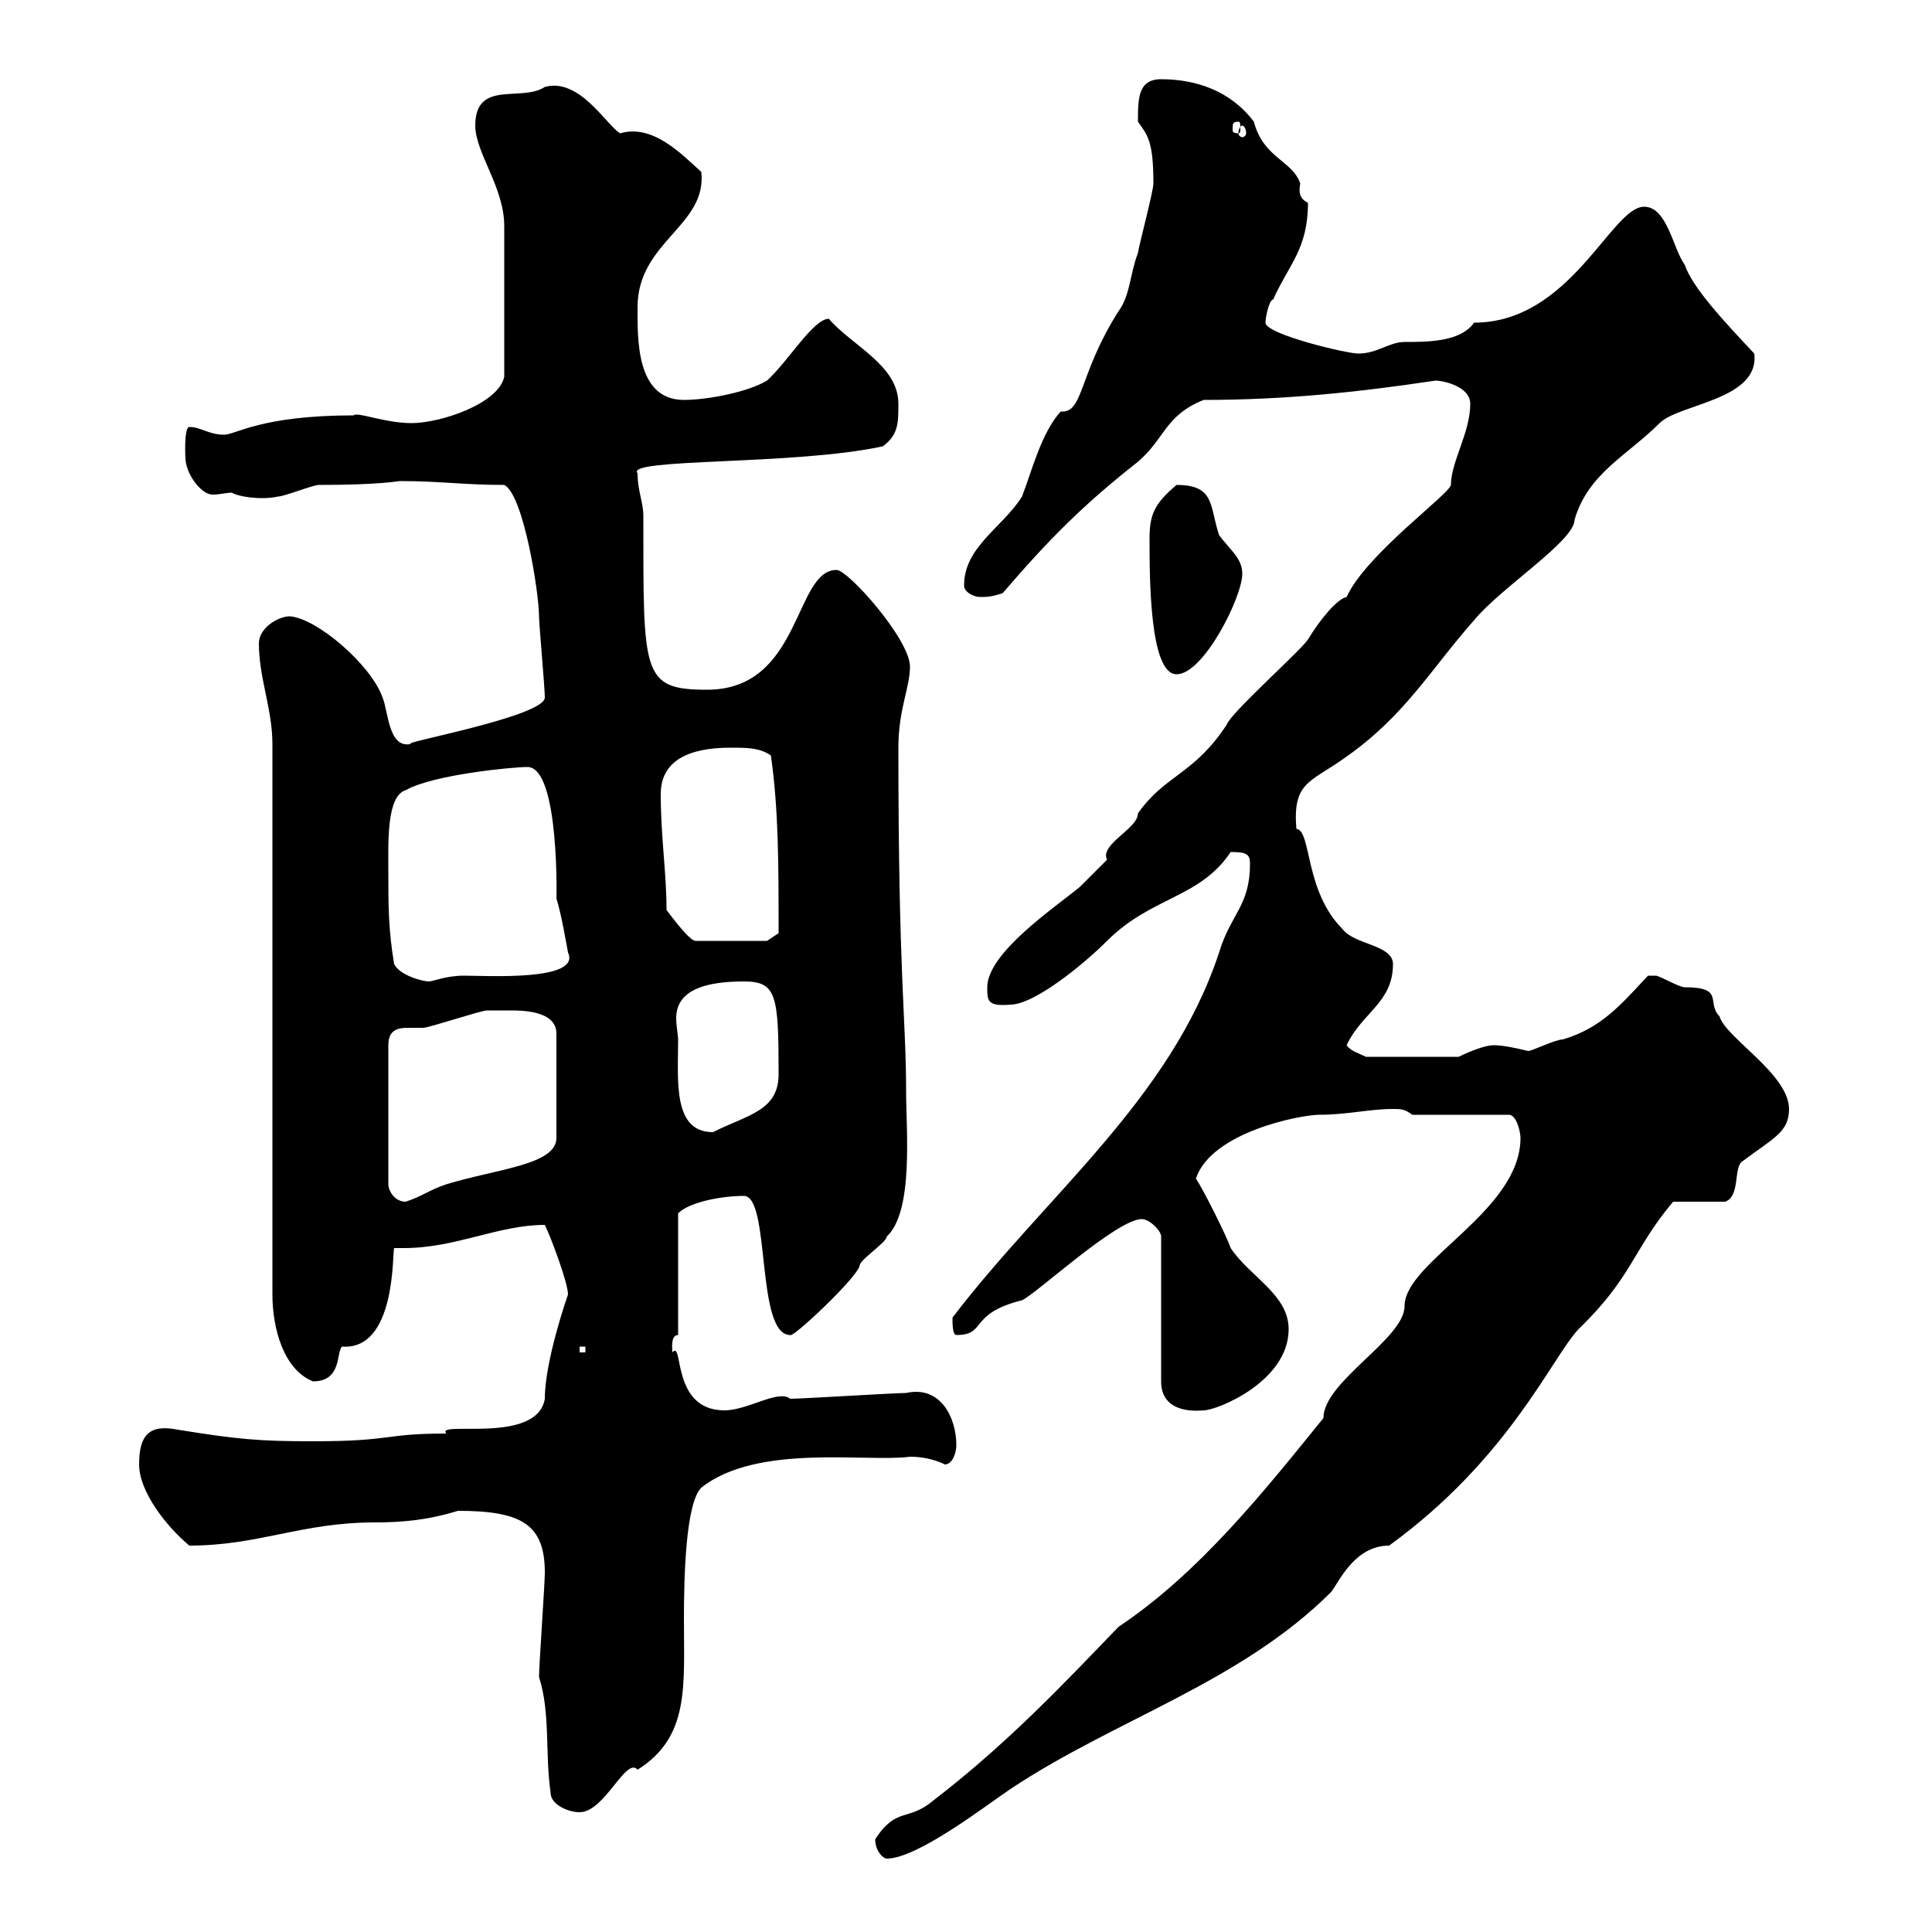 <svg xmlns="http://www.w3.org/2000/svg" xmlns:xlink="http://www.w3.org/1999/xlink" width="300" height="300"><path d="M135.90 285.60C135.90 287.40 137.10 288.60 137.70 288.60C142.50 288.60 153.30 280.20 156.90 277.80C173.10 267 192.60 261.30 206.70 247.20C207.90 245.70 210.30 240 215.70 240C234.30 226.50 240.90 210.90 245.10 206.40C253.50 198.30 253.50 194.10 259.80 186.60L267.90 186.60C270.30 185.70 269.10 181.20 270.60 180.30C275.40 176.70 277.80 175.80 277.80 172.20C277.80 166.80 267.90 161.10 267 157.80C264.90 155.70 267.90 153.30 261.60 153.30C260.70 153.30 257.70 151.50 257.10 151.50C255.90 151.50 255.90 151.50 255.90 151.50C251.70 156 248.70 159.60 242.70 161.40C241.50 161.40 237.90 163.20 237.30 163.20C234.90 162.60 233.10 162.30 231.90 162.30C230.70 162.30 228.30 163.20 226.50 164.10L212.10 164.10C210.90 163.50 209.70 163.20 209.10 162.30C211.50 157.20 216.30 155.70 216.30 149.70C216.30 146.70 210.30 146.70 208.50 144.30C202.50 138.30 203.70 129 201.30 128.70C200.70 121.50 203.40 121.50 208.50 117.90C218.10 111.30 222 104.10 228.90 96.30C233.10 91.20 244.50 84 244.50 80.70C246.60 73.50 252.60 70.80 257.70 65.70C260.70 62.70 273.30 62.10 272.40 54.90C267.90 50.10 262.80 44.70 261.60 41.10C259.80 38.70 258.90 32.10 255.30 32.10C250.20 32.10 243.90 50.10 228.90 50.10C226.80 53.10 221.70 53.10 218.10 53.10C215.70 53.10 213.90 54.90 210.90 54.90C209.10 54.90 196.50 51.90 196.50 50.10C196.50 49.20 197.10 46.50 197.70 46.50C200.10 41.10 203.10 38.70 203.10 31.50C201.90 30.90 201.60 30 201.90 28.50C200.70 24.90 196.20 24.60 194.70 18.90C191.10 14.10 185.70 12.30 180.30 12.30C176.70 12.30 176.70 15.30 176.70 18.90C178.20 21 179.10 21.90 179.10 28.50C179.10 29.70 176.70 38.70 176.70 39.30C175.50 42.30 175.50 45.90 173.70 48.30C167.40 58.20 168.30 64.20 164.70 63.90C161.70 67.20 160.20 73.20 158.70 77.10C155.70 81.90 149.70 84.90 149.70 90.90C149.70 92.10 151.50 92.70 152.10 92.70C153.30 92.70 153.90 92.70 155.70 92.10C162.90 83.70 168.30 78.30 176.70 71.70C180.90 68.10 180.90 64.50 186.90 62.10C199.50 62.10 210.90 60.90 222.90 59.10C224.10 59.10 228.30 60 228.30 62.70C228.30 67.20 225.30 71.70 225.30 75.30C225 76.80 212.10 86.10 209.10 92.70C207.60 93 204.90 96.30 203.10 99.30C201.90 101.10 191.10 110.70 190.50 112.50C185.40 120.30 180.90 120.30 176.70 126.30C176.70 128.70 170.70 131.10 171.90 133.50C171.90 133.50 168.30 137.10 167.70 137.70C164.10 140.70 153.30 147.90 153.30 153.30C153.30 155.40 153.30 156.30 156.90 156C160.50 156 168 150 171.90 146.10C178.80 139.20 186.30 139.50 191.10 132.30C193.50 132.30 194.10 132.60 194.10 134.10C194.10 140.70 191.10 141.90 189.30 147.90C181.80 170.70 162.30 185.70 147.90 204.60C147.90 205.50 147.90 207.30 148.50 207.30C153.30 207.30 150.30 204 158.70 201.90C160.80 201 173.40 189.30 177.30 189.30C178.50 189.30 180.30 191.10 180.30 192L180.30 214.50C180.30 218.40 183.60 219.30 186.90 219C189 219 200.10 214.50 200.10 206.40C200.10 201 194.10 198.30 191.10 193.80C190.50 192 186.90 184.80 185.70 183C188.10 175.80 201.90 173.10 204.90 173.10C209.10 173.10 212.70 172.20 216.30 172.20C217.50 172.20 218.10 172.20 219.30 173.10L234.30 173.10C235.50 173.10 236.10 175.80 236.10 176.70C236.10 188.10 218.10 195.90 218.10 202.80C218.10 207.90 205.50 214.50 205.50 220.20C196.50 231.30 186.30 244.20 173.70 252.60C165.30 261.30 156.60 270.60 144.90 279.60C141 282.90 139.20 280.50 135.90 285.60ZM85.50 278.40C85.50 280.20 88.20 281.40 90 281.40C93.90 281.40 97.20 272.70 99 274.80C107.10 269.70 106.20 261.90 106.20 251.40C106.20 244.50 106.50 233.40 108.90 231C117.60 224.10 134.70 227.10 141.30 226.20C144.60 226.20 146.70 227.40 146.70 227.40C147.90 227.40 148.50 225.60 148.50 224.40C148.50 220.20 146.10 215.10 140.70 216.30C138.90 216.30 124.50 217.20 122.70 217.20C120.90 215.70 116.10 219 112.50 219C104.10 219 106.20 207.90 104.40 210C104.40 209.40 104.10 207.30 105.30 207.30L105.30 188.40C107.10 186.60 112.20 185.70 115.50 185.70C119.70 185.70 117.30 207.30 122.70 207.30C123 207.90 133.20 198.30 133.50 196.50C133.50 195.60 137.70 192.90 137.70 192C141.90 188.10 140.70 175.50 140.70 169.50C140.70 158.10 139.50 151.80 139.50 116.10C139.50 110.10 141.30 106.80 141.30 103.50C141.30 99.30 131.70 88.50 129.90 88.50C123.30 88.50 124.50 107.10 109.80 107.10C99.60 107.10 99.90 104.70 99.90 80.10C99.90 78 99 76.20 99 73.50C96.90 71.10 123.30 72.30 137.10 69.30C139.50 67.50 139.50 65.70 139.50 62.70C139.50 56.70 132.30 53.70 128.70 49.50C126.30 49.50 122.40 56.10 119.10 59.10C116.10 60.90 109.80 62.10 106.20 62.10C98.70 62.10 99 52.50 99 47.70C99 37.50 109.80 35.10 108.90 26.70C105.90 24 101.40 19.20 96.30 20.70C94.20 19.50 90 12 84.60 13.50C81 15.90 73.80 12.30 73.80 19.50C73.80 23.70 78.30 29.10 78.30 35.10C78.30 39.90 78.30 49.50 78.30 58.50C77.40 62.70 68.40 65.70 63.90 65.70C59.70 65.70 55.50 63.90 54.90 64.50C40.50 64.50 36.60 67.50 34.80 67.50C32.40 67.50 31.20 66.30 29.40 66.30C28.50 66.30 28.80 71.70 28.80 71.10C28.80 73.50 31.20 76.80 33 76.80C34.20 76.80 35.10 76.50 36 76.50C36.90 77.10 40.50 77.70 43.20 77.10C44.10 77.10 48.60 75.30 49.50 75.30C59.10 75.30 61.80 74.70 62.10 74.70C68.40 74.70 72 75.30 78.30 75.30C81.30 76.80 83.70 92.10 83.70 95.70C83.70 96.90 84.60 106.80 84.60 108.30C84.60 111.30 61.20 115.50 63.90 115.50C60.30 116.40 60.30 110.40 59.40 108.30C57.60 103.20 49.20 96 45 95.70C43.20 95.70 40.20 97.50 40.20 99.90C40.20 105.30 42.30 110.10 42.30 115.50L42.30 201C42.30 206.40 44.10 212.70 48.60 214.50C53.10 214.50 52.20 210 53.10 209.10C61.50 209.70 60.90 194.70 61.20 193.80C61.50 193.80 62.10 193.80 62.70 193.80C70.80 193.80 77.40 190.20 84.60 190.20C85.50 192 88.20 199.20 88.20 201C88.20 201 84.60 211.20 84.60 217.20C83.40 224.40 67.50 220.50 69.30 222.60C59.40 222.60 61.20 223.80 48.60 223.80C40.20 223.80 36.90 223.50 27.60 222C23.10 221.10 21.60 222.90 21.60 227.40C21.60 231.60 25.80 237 29.40 240C40.20 240 46.80 236.40 58.20 236.40C62.10 236.40 66.30 236.10 71.10 234.60C81 234.60 84.60 236.70 84.60 244.20C84.60 246 83.70 258.60 83.70 260.40C85.50 266.10 84.60 272.10 85.50 278.40ZM90 209.10L90.90 209.10L90.90 210L90 210ZM79.20 156.90C81 156.90 86.40 156.90 86.40 160.50L86.40 176.70C86.40 180.90 77.10 181.50 69.30 183.90C66.60 184.80 65.70 185.70 63 186.60C61.20 186.60 60.30 184.80 60.30 183.90L60.30 162.30C60.30 159.90 61.80 159.60 63.30 159.60C63.90 159.60 65.10 159.60 65.70 159.60C66.60 159.60 74.70 156.90 75.60 156.90C75.60 156.90 78.30 156.90 79.20 156.90ZM105.30 161.40C105.30 160.80 105 159.30 105 158.10C105 153.60 109.80 152.40 115.50 152.40C120.60 152.40 120.90 154.50 120.90 166.80C120.90 172.50 116.10 173.10 110.70 175.80C104.40 175.80 105.30 167.70 105.30 161.40ZM61.20 149.70C60.30 144.30 60.30 140.70 60.30 135.30C60.30 130.80 60 123.60 63 122.70C67.20 120.30 79.50 119.10 81.90 119.10C87 119.10 86.40 140.70 86.40 139.50C87.30 142.50 87.90 146.40 88.20 147.90C90.30 152.40 75.60 151.50 72 151.50C69.30 151.50 67.20 152.40 66.60 152.40C65.70 152.40 62.10 151.50 61.20 149.70ZM102.60 123.30C102.60 118.20 106.80 116.10 113.40 116.10C116.10 116.10 117.90 116.10 119.70 117.30C120.90 125.70 120.90 134.10 120.90 144.90L119.10 146.10L108 146.10C107.10 146.10 104.40 142.50 103.50 141.30C103.50 135.60 102.60 129.90 102.60 123.30ZM178.50 83.70C178.50 89.70 178.50 104.70 182.70 104.70C186.90 104.70 192.90 92.70 192.90 89.10C192.90 86.70 191.10 85.50 189.30 83.10C187.80 78.60 188.70 75.30 182.70 75.30C179.10 78.30 178.50 80.10 178.50 83.70ZM192.90 19.50C193.20 19.50 193.50 20.10 193.50 20.70C193.50 21 193.20 21.30 192.90 21.30C192.60 21.30 192.30 21 192.30 20.70C192.30 20.10 192.60 19.50 192.90 19.50ZM192.30 18.90C192.60 18.90 192.60 19.20 192.60 20.10C192.60 20.40 192.60 20.70 192.30 20.70C191.40 20.70 191.40 20.40 191.40 20.10C191.40 19.20 191.40 18.90 192.30 18.90Z"/></svg>